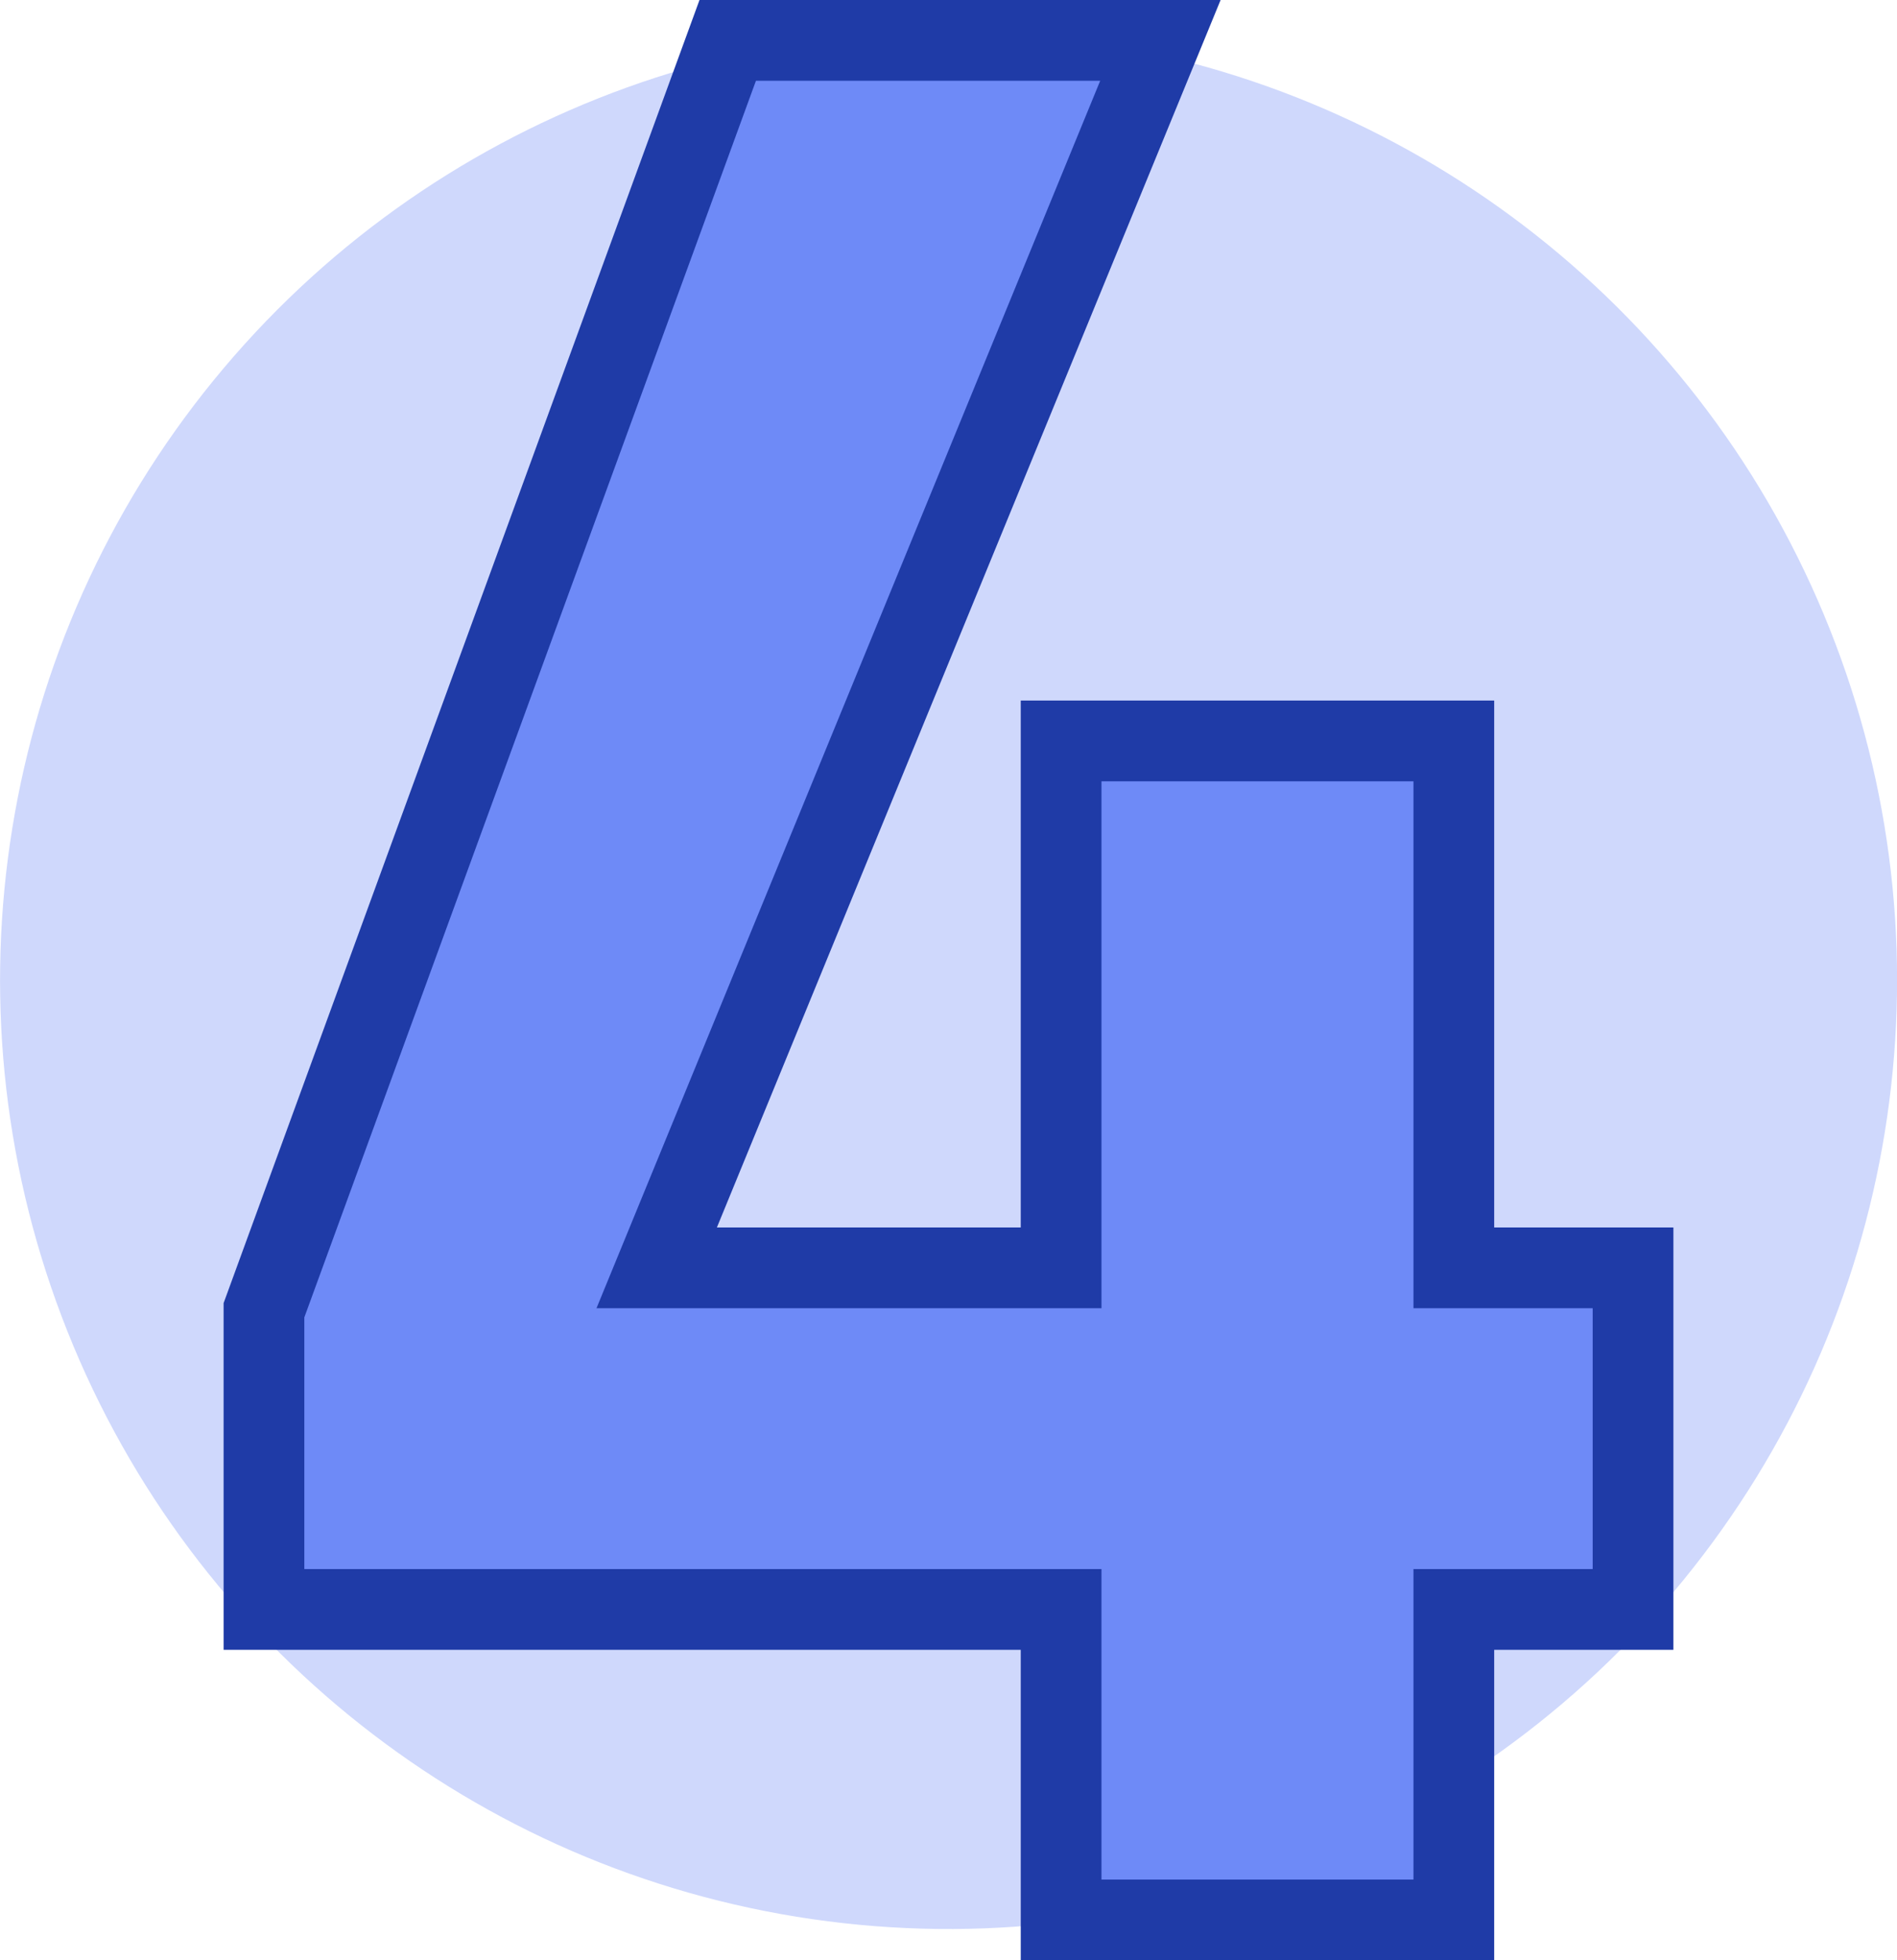 <?xml version="1.0" encoding="UTF-8"?><svg id="Ebene_2" xmlns="http://www.w3.org/2000/svg" viewBox="0 0 47 48.55"><defs><style>.cls-1{fill:#6e8af7;stroke:#1f3ba7;stroke-miterlimit:10;stroke-width:2px;}.cls-2{fill:#cfd8fc;}</style></defs><g id="Ebene_1-2"><circle class="cls-2" cx="23.5" cy="24.28" r="23.5" transform="translate(-4.23 43.58) rotate(-80.78)"/><path class="cls-1" d="M26.29,47.55v-7.69H6.54v-7.41L18.03,1h10.72l-12.48,30.4h10.02v-13.05h9.73v13.05h4.44v8.46h-4.44v7.69h-9.73Z"/></g></svg>